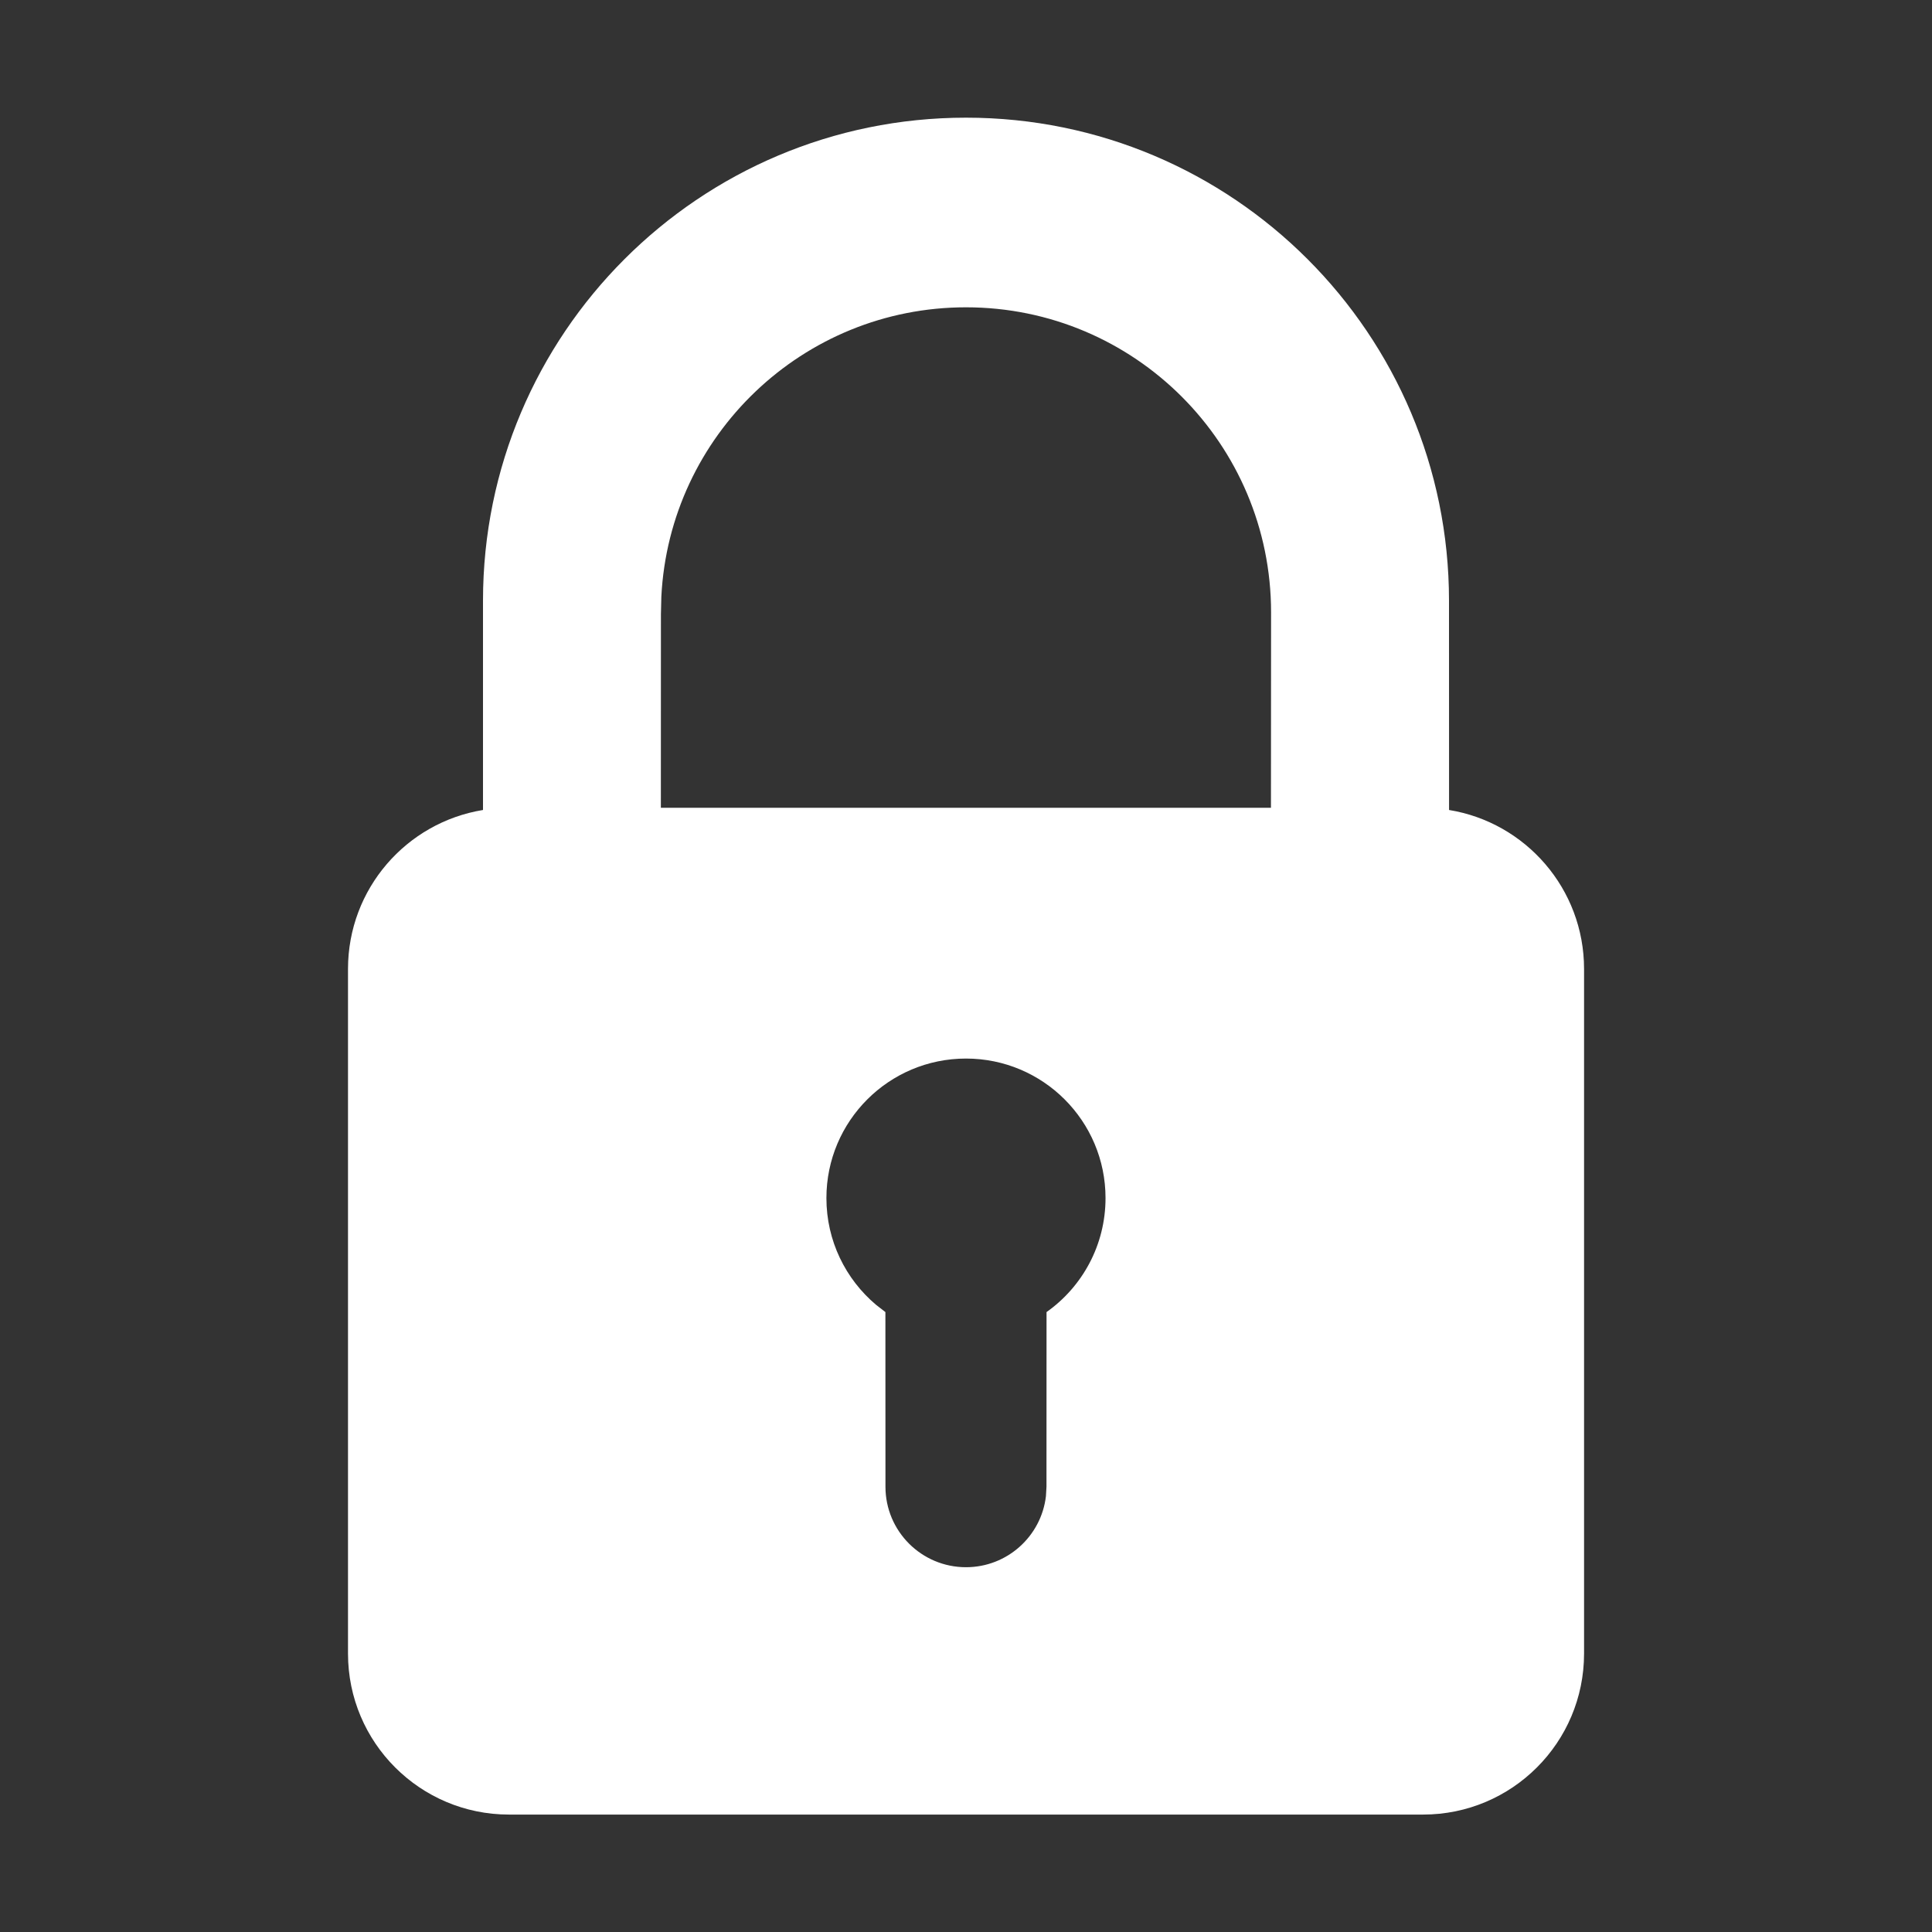 <svg xmlns="http://www.w3.org/2000/svg" width="32" height="32" viewBox="0 0 32 32" fill="none">
  <rect x="0" y="0" width="32" height="32" fill="#333333" stroke="none"/>
  <path fill-rule="evenodd" clip-rule="evenodd" d="M16 1.949C20.419 1.949 24 5.531 24 9.949L24.001 13.416C25.269 13.622 26.237 14.722 26.237 16.049V27.389C26.237 28.862 25.043 30.055 23.571 30.055H8.43C6.958 30.055 5.764 28.862 5.764 27.389V16.049C5.764 14.722 6.732 13.622 8 13.416L8 9.949C8 5.531 11.582 1.949 16 1.949ZM16 17.533C14.723 17.533 13.688 18.567 13.688 19.844C13.688 20.553 14.007 21.187 14.509 21.611L14.665 21.732L14.666 24.625C14.666 25.361 15.263 25.958 16 25.958C16.683 25.958 17.247 25.444 17.324 24.781L17.333 24.625L17.334 21.732C17.925 21.314 18.311 20.624 18.311 19.844C18.311 18.567 17.276 17.533 16 17.533ZM16 5.09C13.297 5.09 11.089 7.213 10.954 9.882L10.947 10.174L10.946 13.379H21.051L21.053 10.143C21.053 7.352 18.791 5.09 16 5.09Z" fill="white"/>
</svg>
